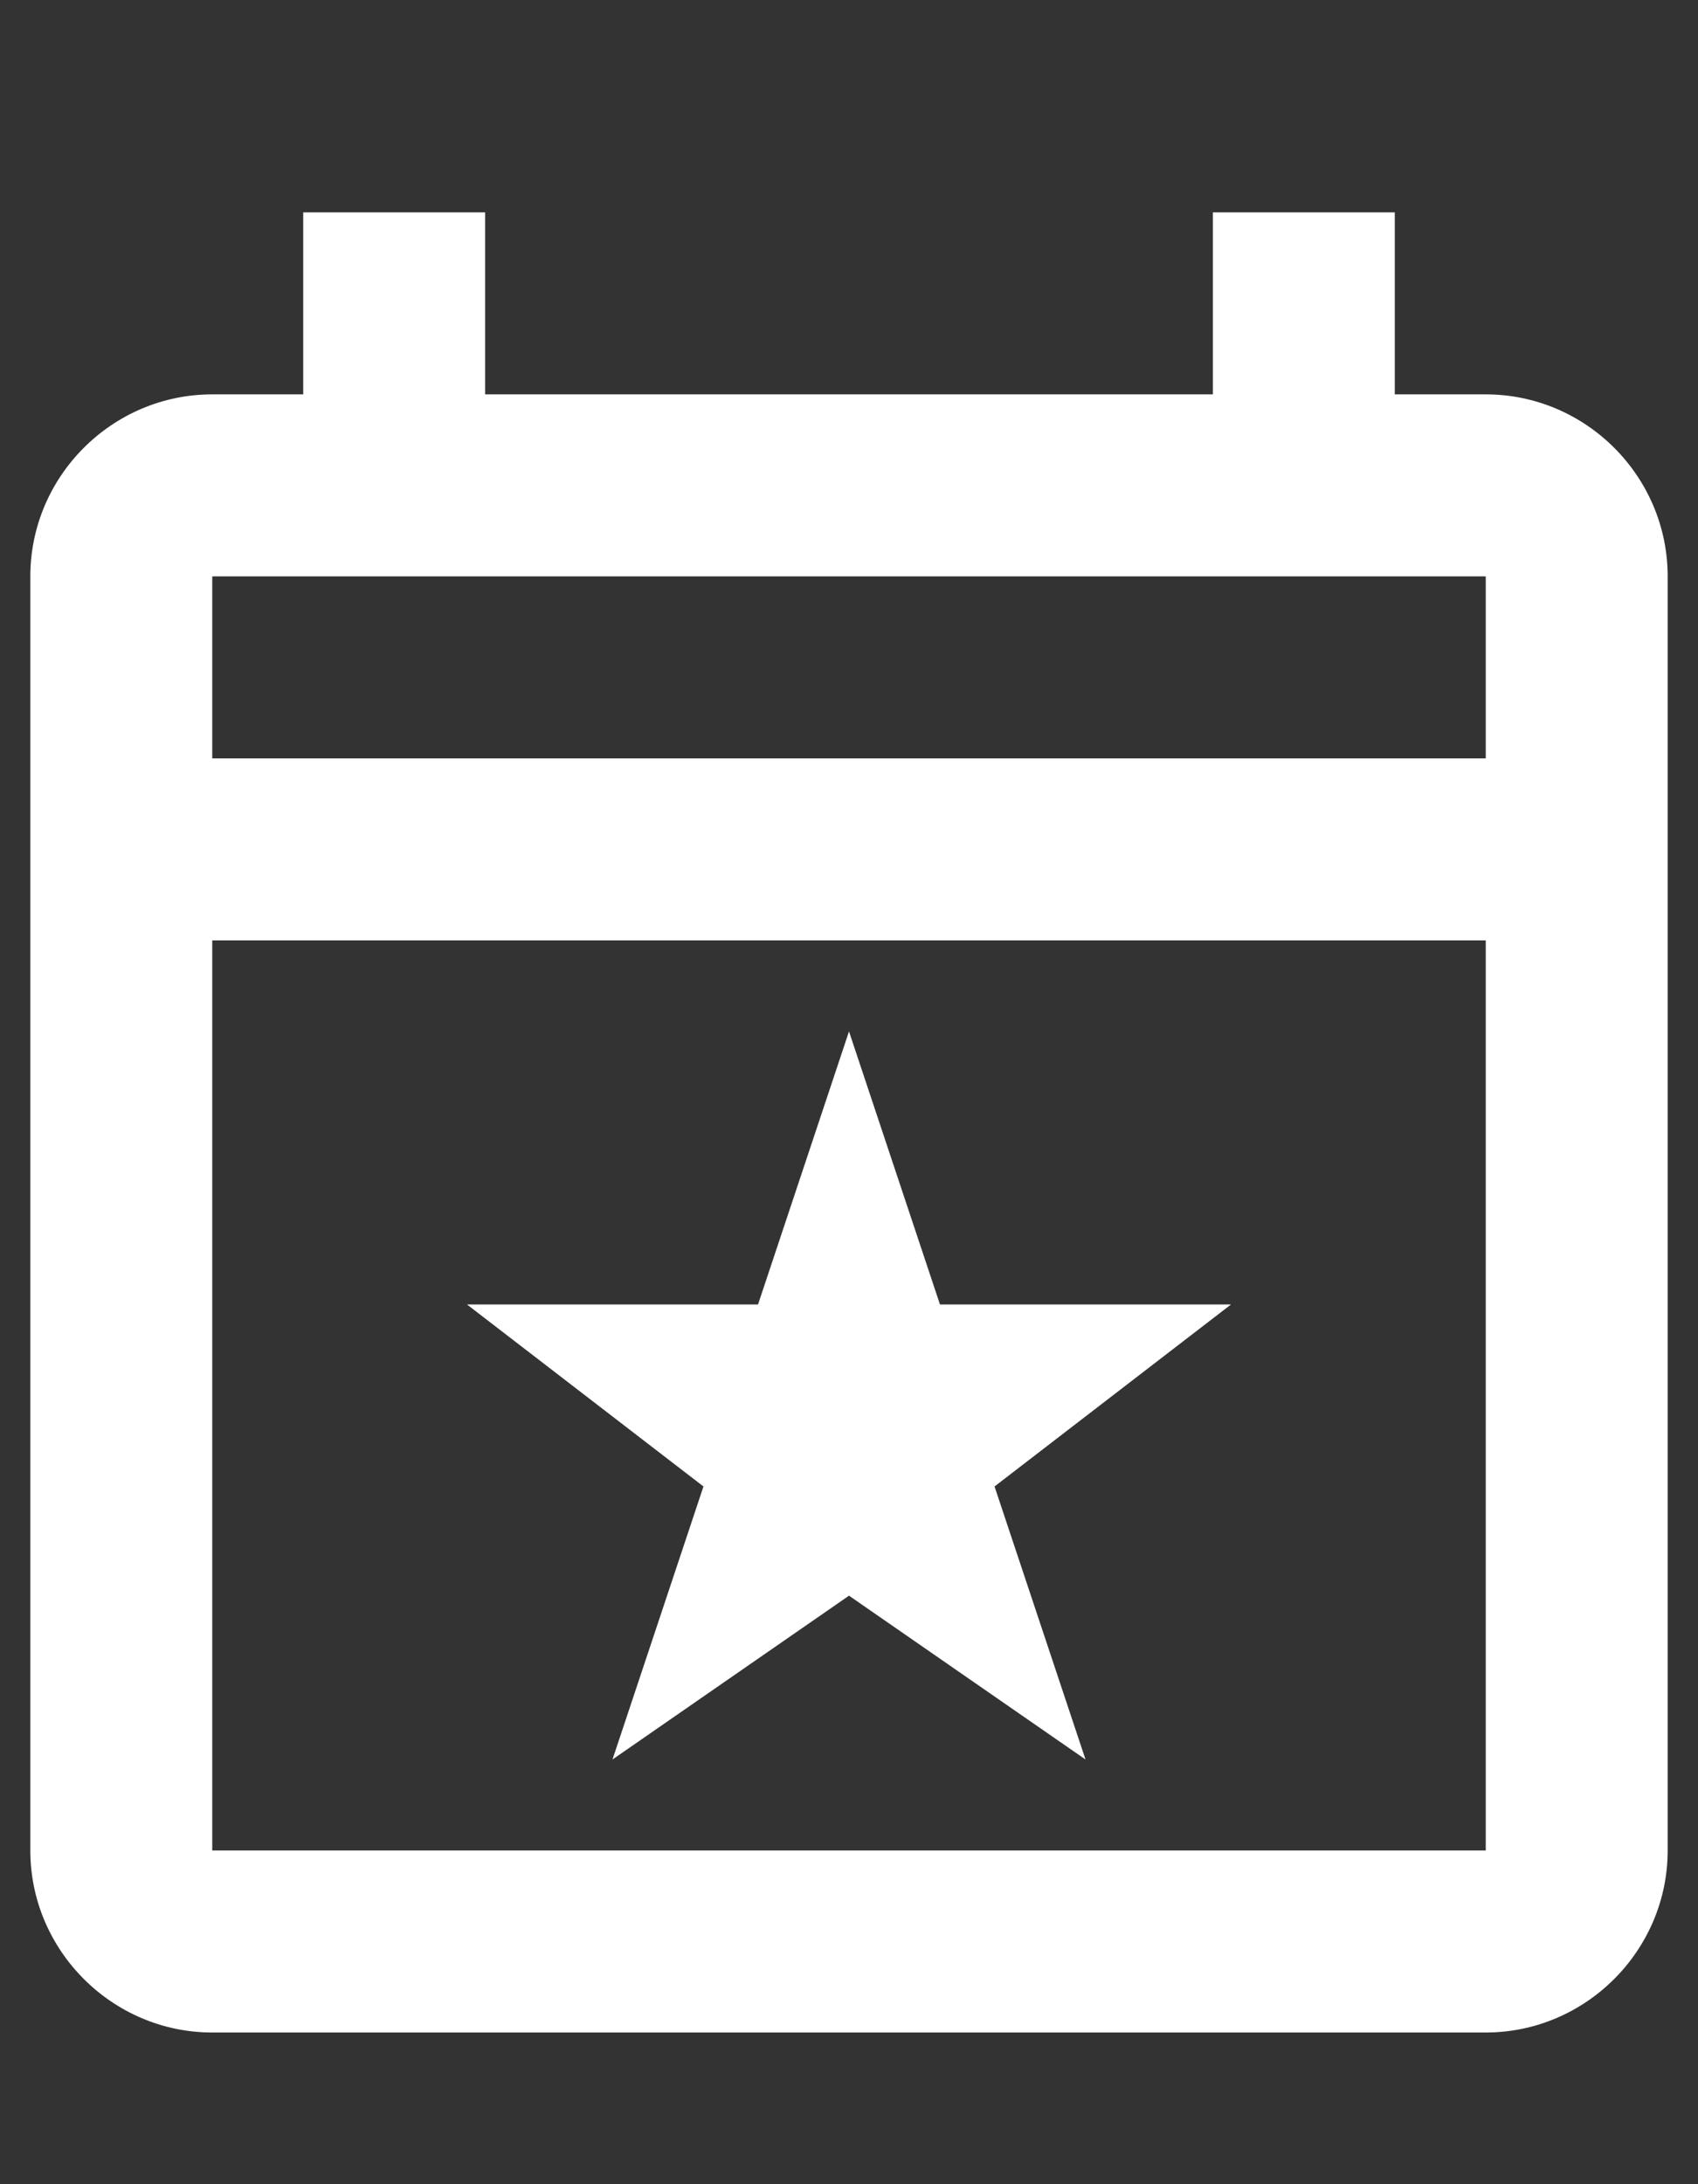 <svg width="7" height="9" viewBox="0 0 7 9" fill="none" xmlns="http://www.w3.org/2000/svg">
<rect x="0" y="0" width="7" height="9" fill="#333333" stroke="none"/>
<path d="M6.125 1.625H5.75V0.875H5V1.625H2V0.875H1.25V1.625H0.875C0.463 1.625 0.125 1.962 0.125 2.375V7.625C0.125 8.037 0.463 8.375 0.875 8.375H6.125C6.537 8.375 6.875 8.037 6.875 7.625V2.375C6.875 1.962 6.537 1.625 6.125 1.625ZM6.125 7.625H0.875V3.875H6.125V7.625ZM6.125 3.125H0.875V2.375H6.125V3.125ZM3.125 5.375H1.925L2.9 6.125L2.525 7.25L3.5 6.575L4.475 7.25L4.1 6.125L5.075 5.375H3.875L3.5 4.25L3.125 5.375Z" fill="white"/>
</svg>
